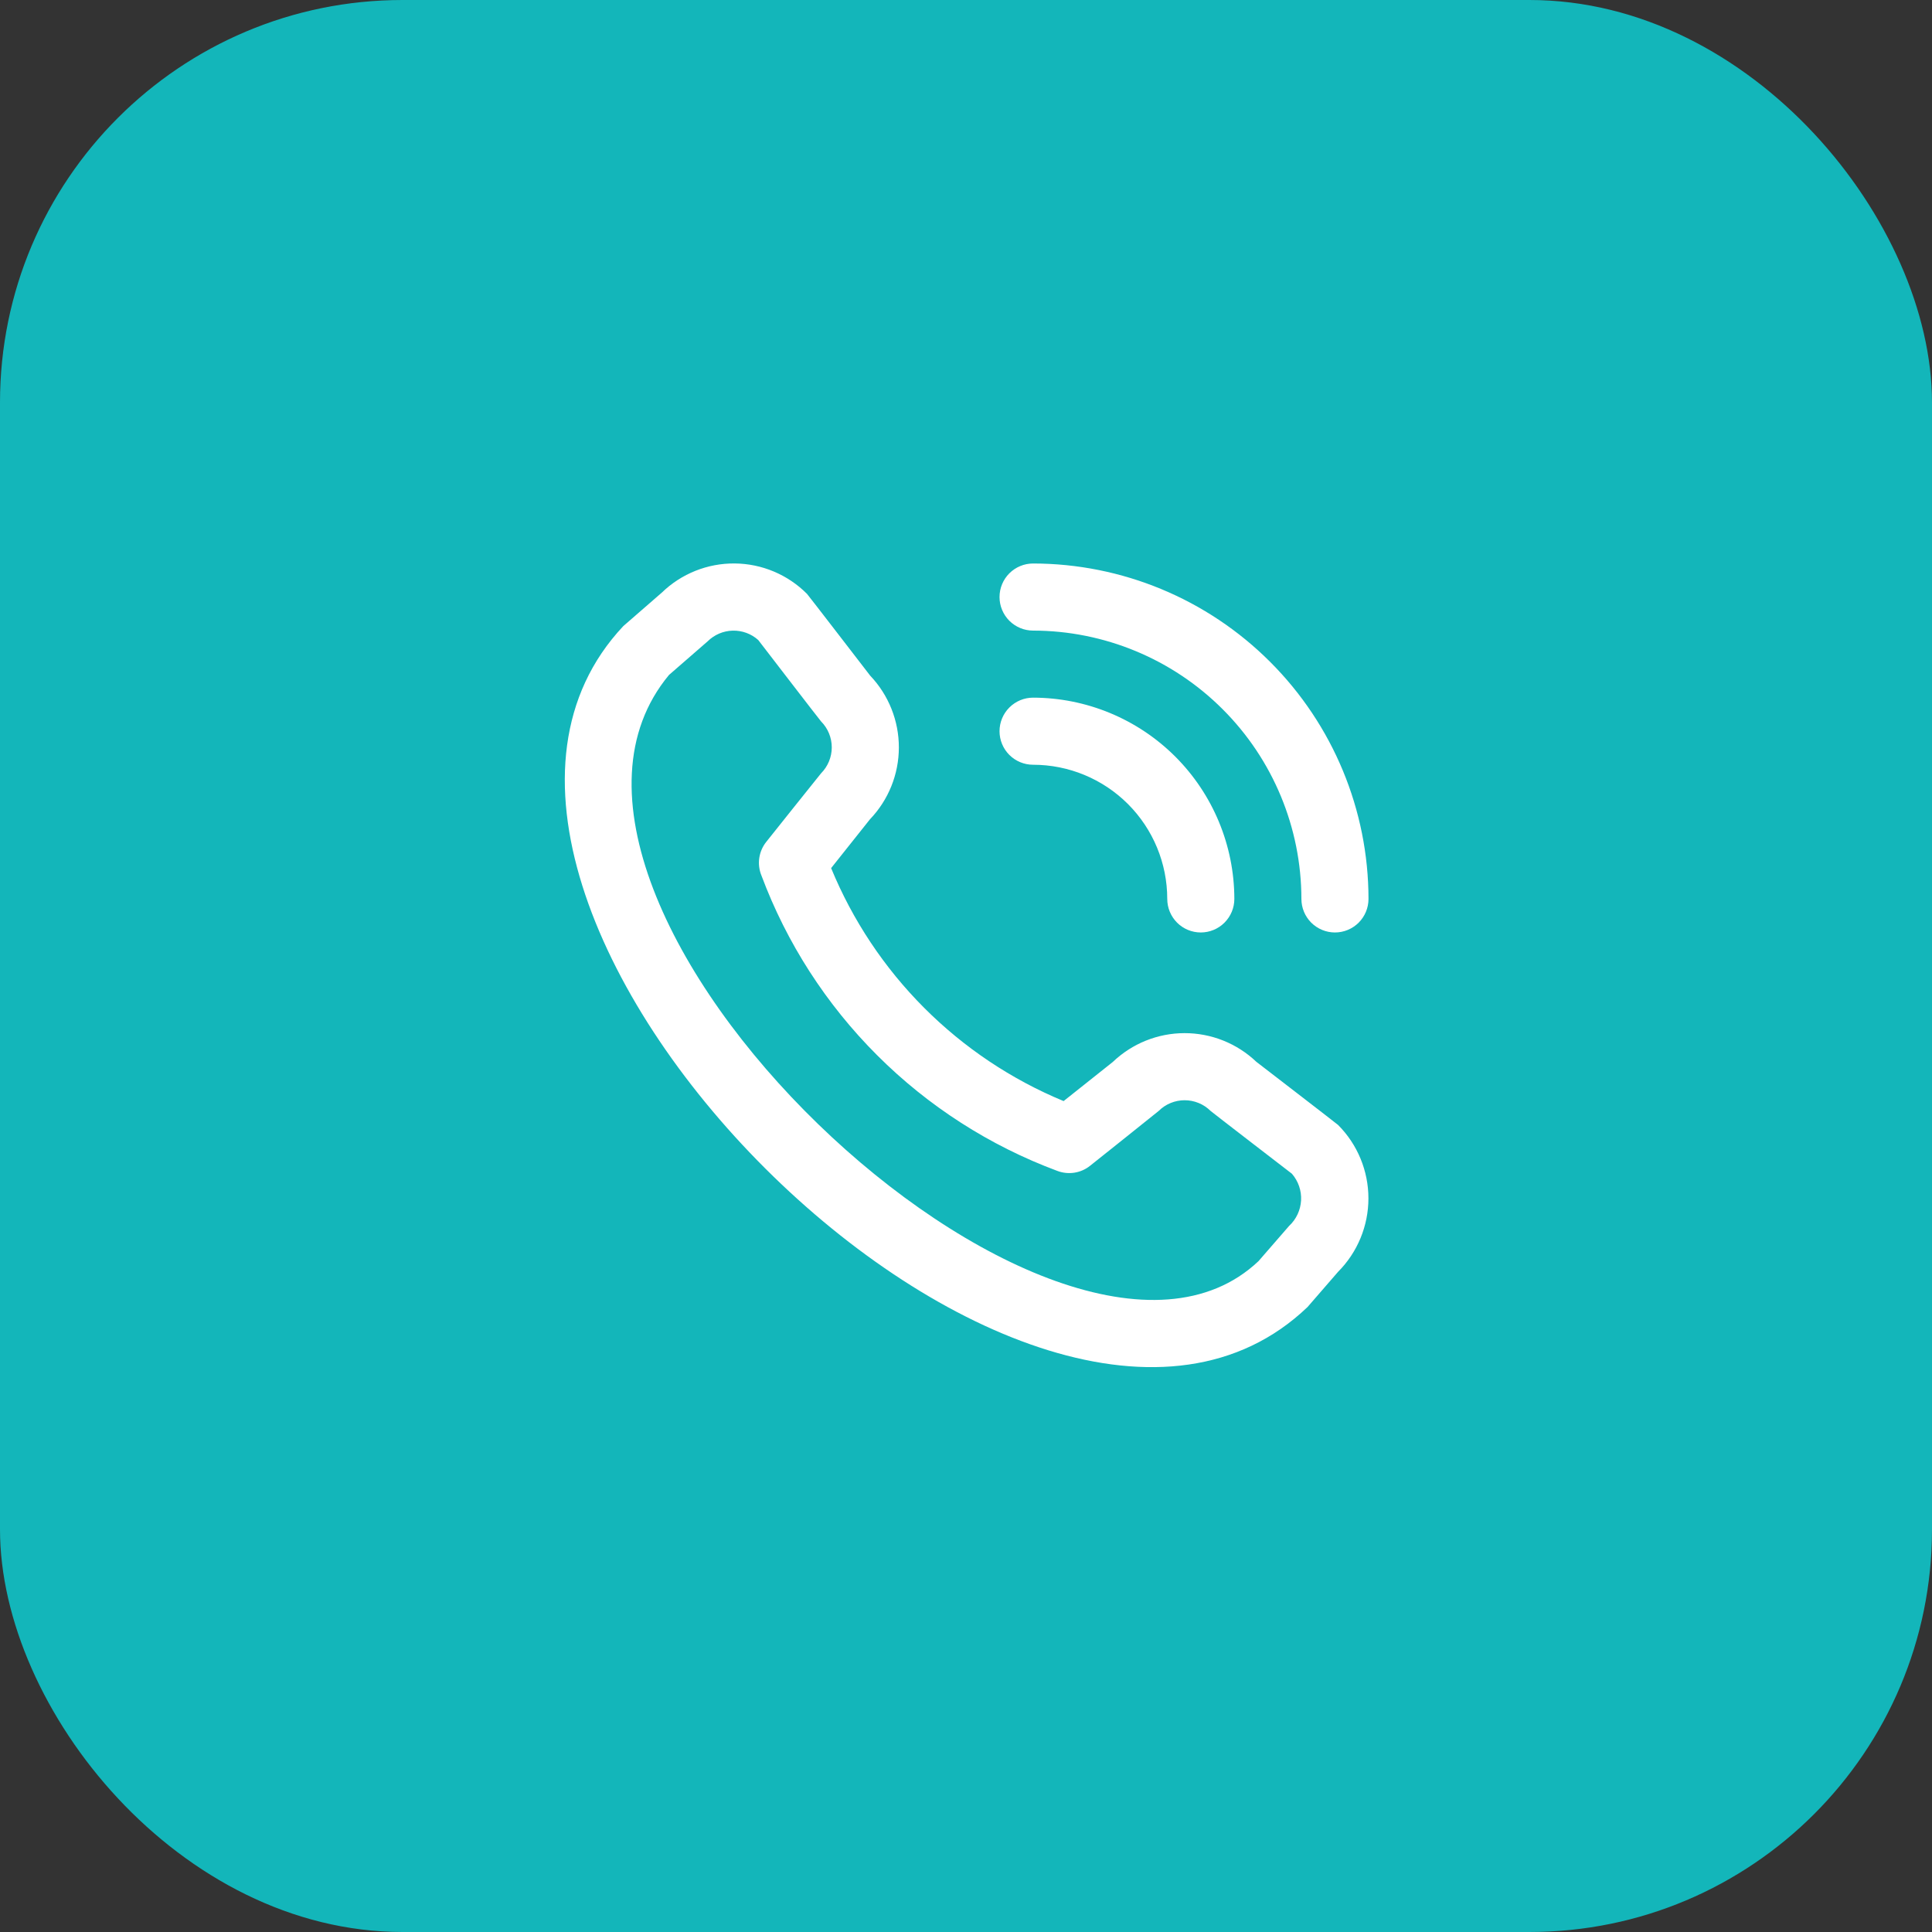 <svg width="48" height="48" viewBox="0 0 48 48" fill="none" xmlns="http://www.w3.org/2000/svg">
<rect x="0" y="0" width="48" height="48" fill="#333333" stroke="none"/>
<rect width="48" height="48" rx="10" fill="#13B6BA"/>
<g clip-path="url(#clip0_1_3801)">
<path d="M24.833 14.833C24.833 14.612 24.921 14.4 25.077 14.244C25.234 14.088 25.445 14 25.667 14C27.876 14.002 29.994 14.881 31.556 16.444C33.119 18.006 33.998 20.124 34 22.333C34 22.555 33.912 22.766 33.756 22.923C33.599 23.079 33.388 23.167 33.166 23.167C32.946 23.167 32.734 23.079 32.577 22.923C32.421 22.766 32.333 22.555 32.333 22.333C32.331 20.566 31.628 18.871 30.378 17.622C29.129 16.372 27.434 15.669 25.667 15.667C25.445 15.667 25.234 15.579 25.077 15.423C24.921 15.266 24.833 15.055 24.833 14.833ZM25.667 19C26.551 19 27.398 19.351 28.024 19.976C28.649 20.602 29 21.449 29 22.333C29 22.555 29.088 22.766 29.244 22.923C29.4 23.079 29.612 23.167 29.833 23.167C30.054 23.167 30.266 23.079 30.422 22.923C30.579 22.766 30.667 22.555 30.667 22.333C30.665 21.008 30.138 19.737 29.201 18.799C28.263 17.862 26.992 17.335 25.667 17.333C25.445 17.333 25.234 17.421 25.077 17.578C24.921 17.734 24.833 17.946 24.833 18.167C24.833 18.388 24.921 18.6 25.077 18.756C25.234 18.912 25.445 19 25.667 19ZM33.244 27.949C33.727 28.433 33.998 29.09 33.998 29.773C33.998 30.457 33.727 31.113 33.244 31.598L32.486 32.472C25.661 39.006 9.052 22.402 15.486 15.555L16.444 14.722C16.929 14.252 17.579 13.993 18.254 13.999C18.929 14.005 19.574 14.277 20.05 14.755C20.076 14.781 21.62 16.787 21.62 16.787C22.078 17.268 22.333 17.908 22.332 18.572C22.331 19.237 22.074 19.875 21.614 20.355L20.649 21.568C21.183 22.866 21.968 24.045 22.959 25.038C23.951 26.032 25.128 26.819 26.425 27.356L27.646 26.385C28.126 25.926 28.764 25.669 29.428 25.668C30.093 25.667 30.732 25.922 31.213 26.38C31.213 26.38 33.218 27.923 33.244 27.949ZM32.097 29.161C32.097 29.161 30.103 27.627 30.077 27.601C29.906 27.431 29.674 27.335 29.432 27.335C29.19 27.335 28.958 27.431 28.787 27.601C28.764 27.624 27.083 28.963 27.083 28.963C26.97 29.054 26.835 29.113 26.692 29.135C26.549 29.157 26.403 29.142 26.267 29.09C24.588 28.465 23.062 27.486 21.794 26.219C20.526 24.953 19.544 23.429 18.917 21.75C18.861 21.613 18.843 21.463 18.864 21.317C18.885 21.171 18.945 21.032 19.037 20.917C19.037 20.917 20.377 19.235 20.399 19.213C20.569 19.042 20.665 18.81 20.665 18.568C20.665 18.326 20.569 18.094 20.399 17.923C20.373 17.898 18.839 15.902 18.839 15.902C18.665 15.745 18.437 15.662 18.203 15.668C17.97 15.674 17.747 15.769 17.581 15.934L16.622 16.768C11.921 22.421 26.313 36.015 31.267 31.333L32.027 30.458C32.205 30.294 32.311 30.066 32.325 29.824C32.338 29.582 32.256 29.344 32.097 29.161Z" fill="white"/>
</g>
<defs>
<clipPath id="clip0_1_3801">
<rect width="20" height="20" fill="white" transform="translate(14 14)"/>
</clipPath>
</defs>
</svg>
